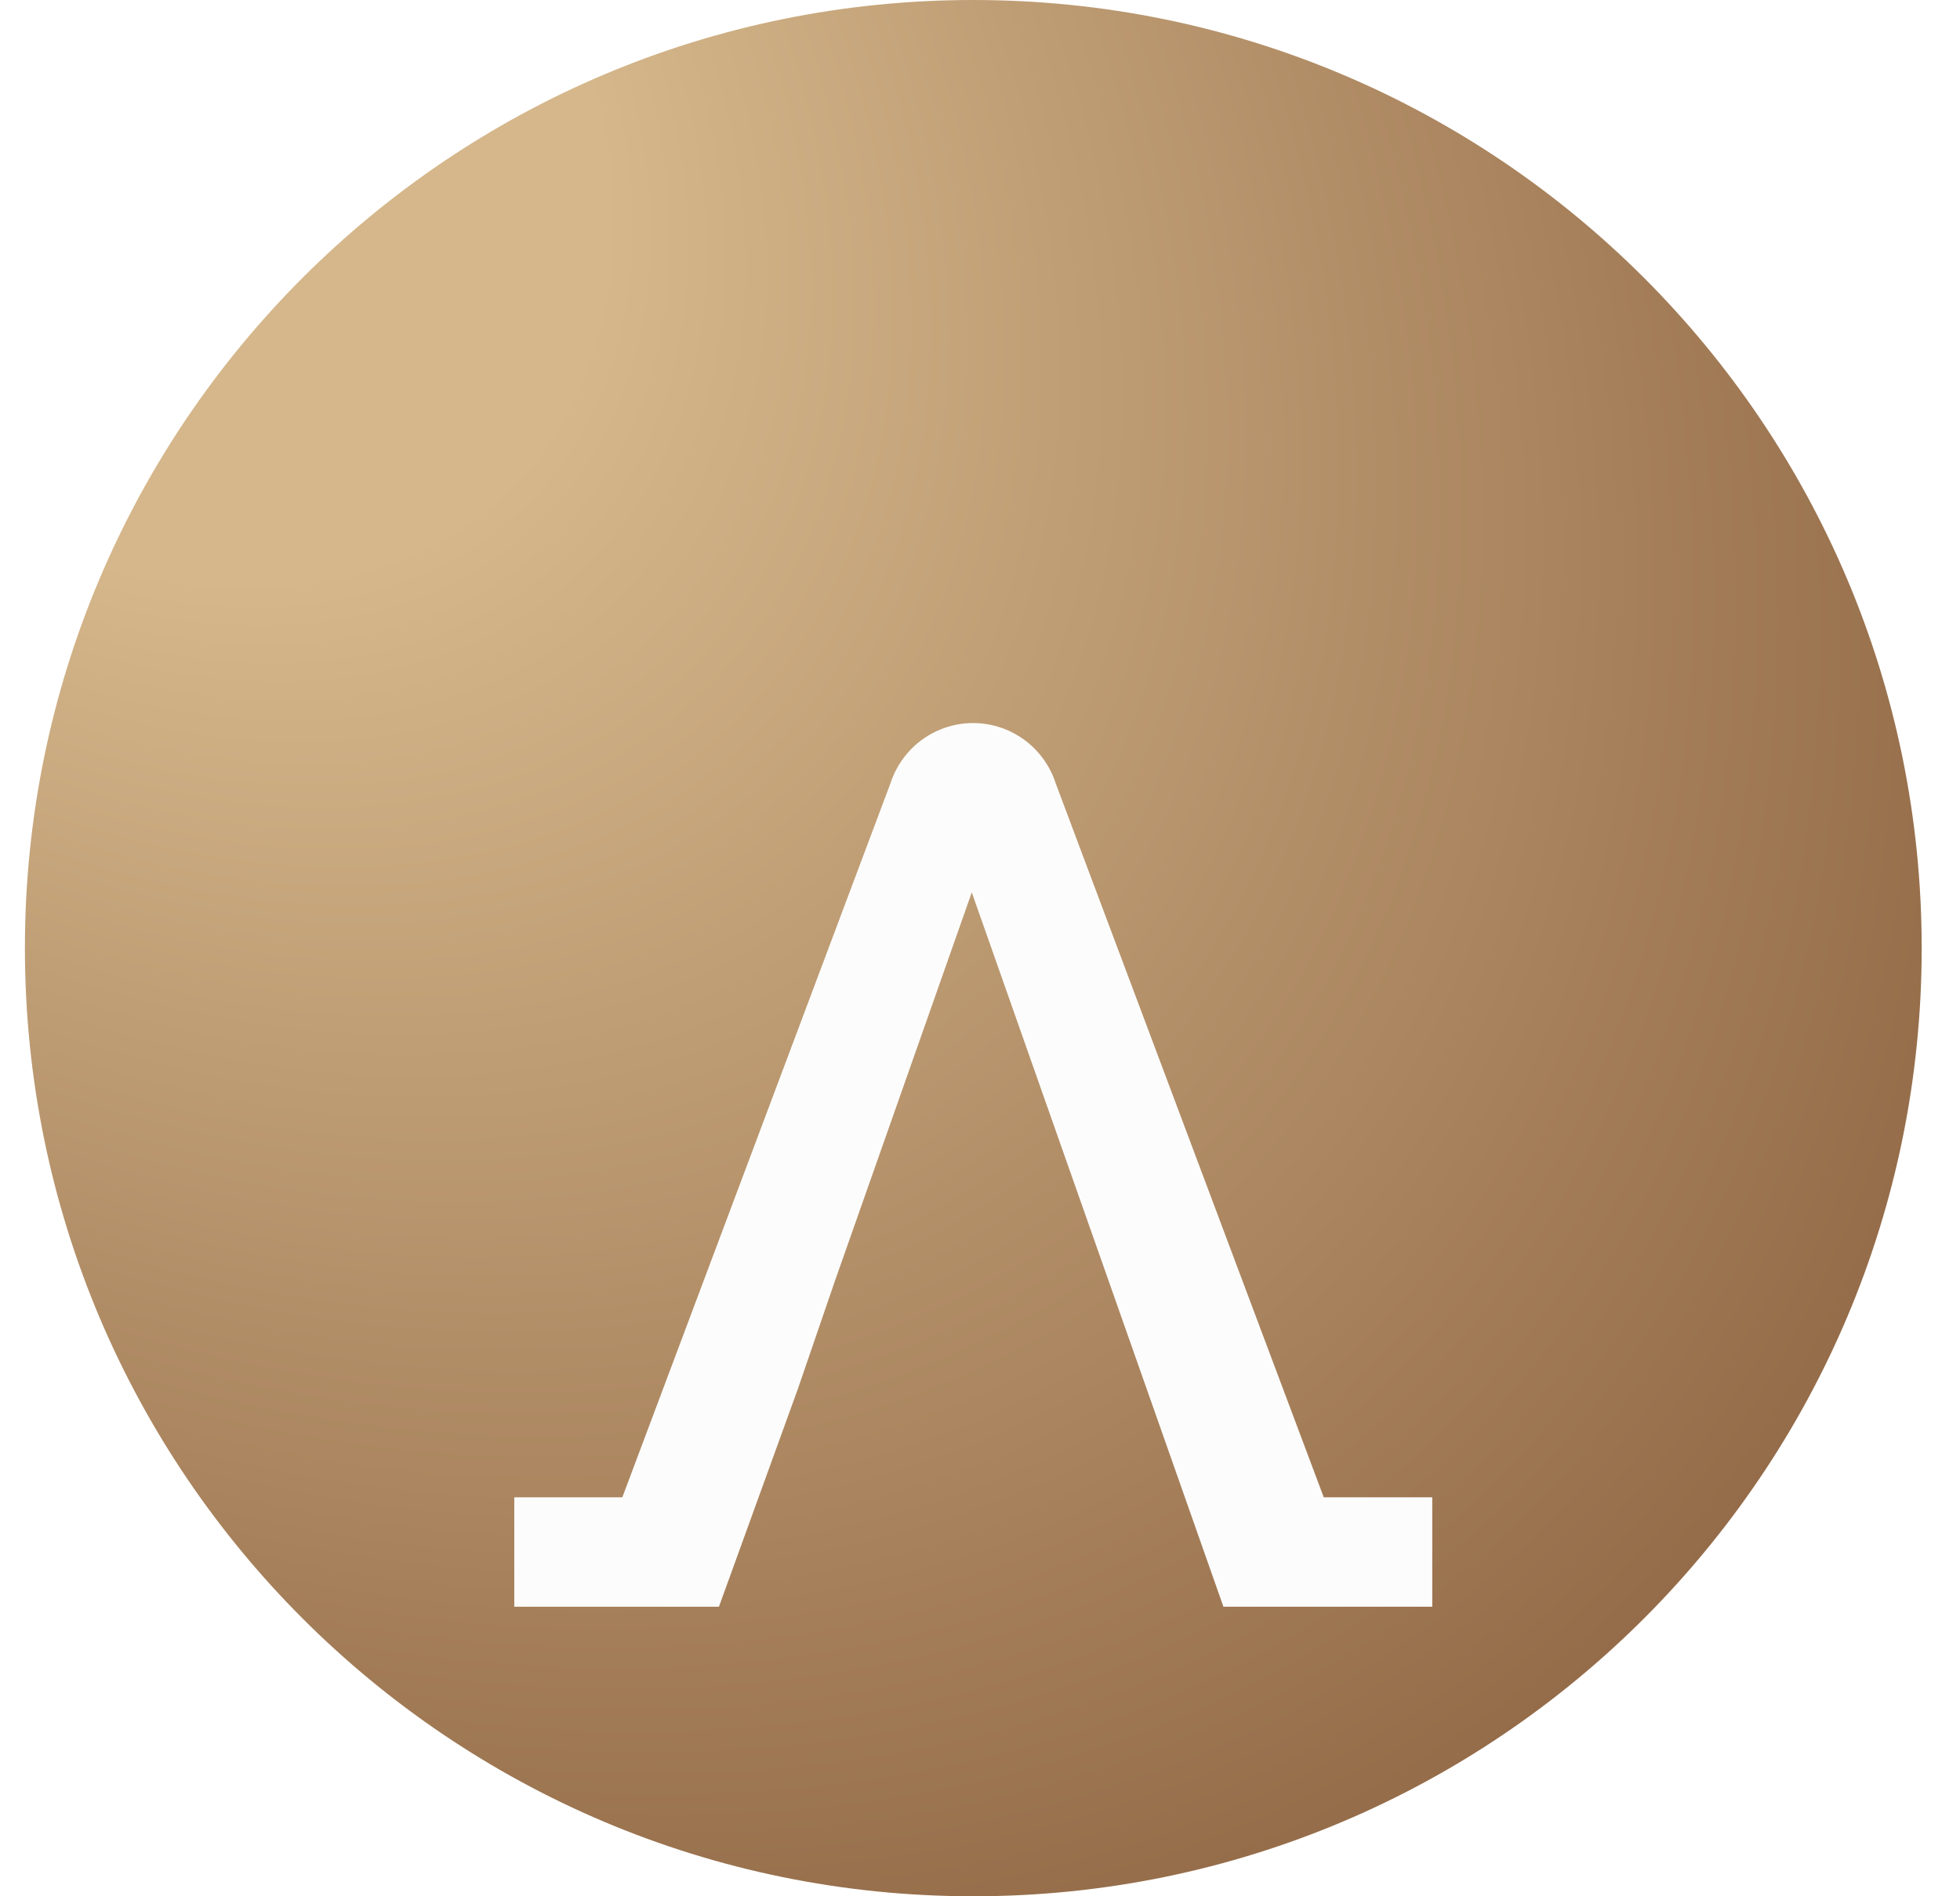 <svg width="31" height="30" viewBox="0 0 31 30" fill="none" xmlns="http://www.w3.org/2000/svg">
<g clip-path="url(#clip0_6161_710480)">
<path d="M15.394 30C23.678 30 30.394 23.284 30.394 15C30.394 6.716 23.678 0 15.394 0C7.109 0 0.394 6.716 0.394 15C0.394 23.284 7.109 30 15.394 30Z" fill="url(#paint0_radial_6161_710480)"/>
<g filter="url(#filter0_d_6161_710480)">
<path d="M14.418 7.844C14.262 8.001 14.147 8.193 14.081 8.4L9.843 19.688H8.134V21.419H11.371L12.618 17.977L13.212 16.246L15.37 10.118L19.35 21.419H22.653V19.688H20.937L16.7 8.4C16.634 8.192 16.519 8.001 16.363 7.844C16.105 7.585 15.755 7.439 15.39 7.439C15.026 7.439 14.676 7.585 14.418 7.844Z" fill="#FCFCFC"/>
</g>
</g>
<defs>
<filter id="filter0_d_6161_710480" x="4.134" y="7.439" width="22.52" height="21.98" filterUnits="userSpaceOnUse" color-interpolation-filters="sRGB">
<feFlood flood-opacity="0" result="BackgroundImageFix"/>
<feColorMatrix in="SourceAlpha" type="matrix" values="0 0 0 0 0 0 0 0 0 0 0 0 0 0 0 0 0 0 127 0" result="hardAlpha"/>
<feOffset dy="4"/>
<feGaussianBlur stdDeviation="2"/>
<feComposite in2="hardAlpha" operator="out"/>
<feColorMatrix type="matrix" values="0 0 0 0 0 0 0 0 0 0 0 0 0 0 0 0 0 0 0.25 0"/>
<feBlend mode="normal" in2="BackgroundImageFix" result="effect1_dropShadow_6161_710480"/>
<feBlend mode="normal" in="SourceGraphic" in2="effect1_dropShadow_6161_710480" result="shape"/>
</filter>
<radialGradient id="paint0_radial_6161_710480" cx="0" cy="0" r="1" gradientUnits="userSpaceOnUse" gradientTransform="translate(0.394) rotate(45) scale(42.426 28.526)">
<stop offset="0.245" stop-color="#D5B78B"/>
<stop offset="1" stop-color="#875C3B"/>
</radialGradient>
<clipPath id="clip0_6161_710480">
<rect width="30" height="30" fill="white" transform="translate(0.394)"/>
</clipPath>
</defs>
</svg>
